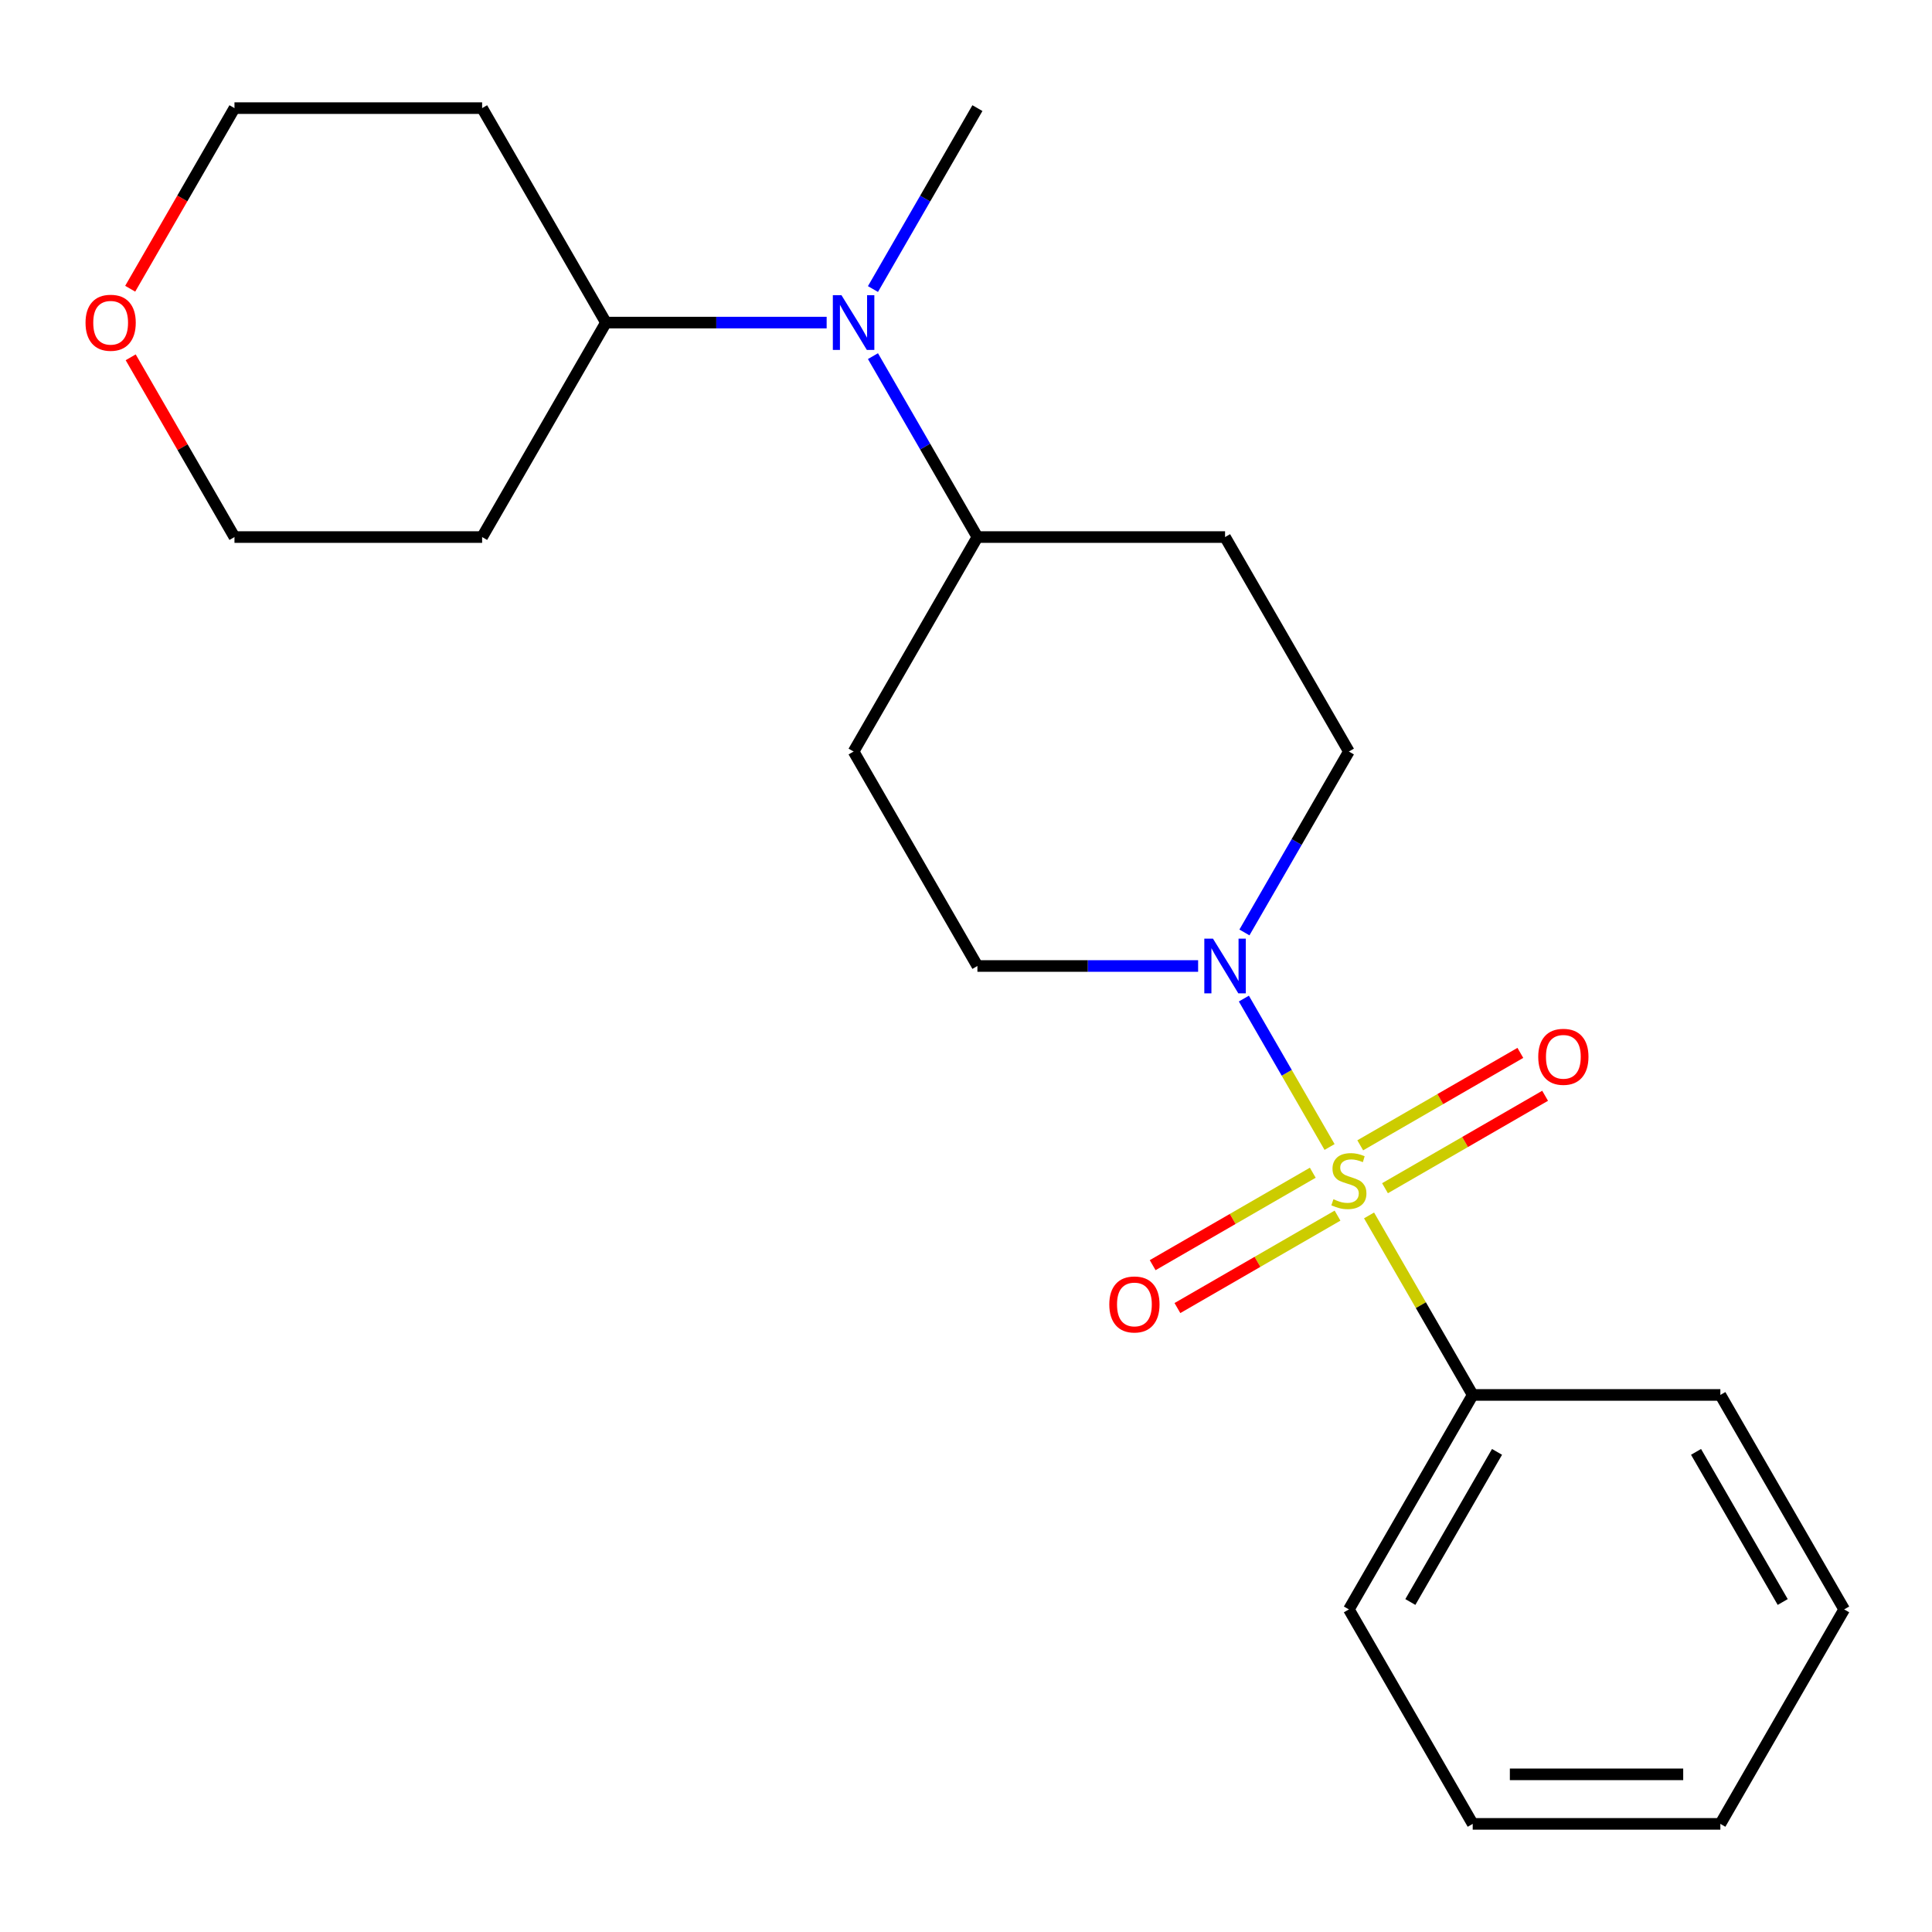 <?xml version='1.0' encoding='iso-8859-1'?>
<svg version='1.1' baseProfile='full'
              xmlns='http://www.w3.org/2000/svg'
                      xmlns:rdkit='http://www.rdkit.org/xml'
                      xmlns:xlink='http://www.w3.org/1999/xlink'
                  xml:space='preserve'
width='1000px' height='1000px' viewBox='0 0 1000 1000'>
<!-- END OF HEADER -->
<rect style='opacity:1.0;fill:#FFFFFF;stroke:none' width='1000' height='1000' x='0' y='0'> </rect>
<path class='bond-0' d='M 688.179,593.684 L 666.003,555.274' style='fill:none;fill-rule:evenodd;stroke:#CCCC00;stroke-width:6px;stroke-linecap:butt;stroke-linejoin:miter;stroke-opacity:1' />
<path class='bond-0' d='M 666.003,555.274 L 643.827,516.864' style='fill:none;fill-rule:evenodd;stroke:#0000FF;stroke-width:6px;stroke-linecap:butt;stroke-linejoin:miter;stroke-opacity:1' />
<path class='bond-2' d='M 716.875,615.017 L 758.312,591.094' style='fill:none;fill-rule:evenodd;stroke:#CCCC00;stroke-width:6px;stroke-linecap:butt;stroke-linejoin:miter;stroke-opacity:1' />
<path class='bond-2' d='M 758.312,591.094 L 799.749,567.17' style='fill:none;fill-rule:evenodd;stroke:#FF0000;stroke-width:6px;stroke-linecap:butt;stroke-linejoin:miter;stroke-opacity:1' />
<path class='bond-2' d='M 704.057,592.816 L 745.494,568.892' style='fill:none;fill-rule:evenodd;stroke:#CCCC00;stroke-width:6px;stroke-linecap:butt;stroke-linejoin:miter;stroke-opacity:1' />
<path class='bond-2' d='M 745.494,568.892 L 786.931,544.968' style='fill:none;fill-rule:evenodd;stroke:#FF0000;stroke-width:6px;stroke-linecap:butt;stroke-linejoin:miter;stroke-opacity:1' />
<path class='bond-3' d='M 679.488,607.001 L 638.05,630.924' style='fill:none;fill-rule:evenodd;stroke:#CCCC00;stroke-width:6px;stroke-linecap:butt;stroke-linejoin:miter;stroke-opacity:1' />
<path class='bond-3' d='M 638.05,630.924 L 596.613,654.848' style='fill:none;fill-rule:evenodd;stroke:#FF0000;stroke-width:6px;stroke-linecap:butt;stroke-linejoin:miter;stroke-opacity:1' />
<path class='bond-3' d='M 692.306,629.202 L 650.869,653.126' style='fill:none;fill-rule:evenodd;stroke:#CCCC00;stroke-width:6px;stroke-linecap:butt;stroke-linejoin:miter;stroke-opacity:1' />
<path class='bond-3' d='M 650.869,653.126 L 609.431,677.05' style='fill:none;fill-rule:evenodd;stroke:#FF0000;stroke-width:6px;stroke-linecap:butt;stroke-linejoin:miter;stroke-opacity:1' />
<path class='bond-4' d='M 708.622,629.094 L 735.447,675.556' style='fill:none;fill-rule:evenodd;stroke:#CCCC00;stroke-width:6px;stroke-linecap:butt;stroke-linejoin:miter;stroke-opacity:1' />
<path class='bond-4' d='M 735.447,675.556 L 762.272,722.018' style='fill:none;fill-rule:evenodd;stroke:#000000;stroke-width:6px;stroke-linecap:butt;stroke-linejoin:miter;stroke-opacity:1' />
<path class='bond-6' d='M 644.116,482.635 L 671.148,435.813' style='fill:none;fill-rule:evenodd;stroke:#0000FF;stroke-width:6px;stroke-linecap:butt;stroke-linejoin:miter;stroke-opacity:1' />
<path class='bond-6' d='M 671.148,435.813 L 698.181,388.991' style='fill:none;fill-rule:evenodd;stroke:#000000;stroke-width:6px;stroke-linecap:butt;stroke-linejoin:miter;stroke-opacity:1' />
<path class='bond-7' d='M 620.146,500 L 563.027,500' style='fill:none;fill-rule:evenodd;stroke:#0000FF;stroke-width:6px;stroke-linecap:butt;stroke-linejoin:miter;stroke-opacity:1' />
<path class='bond-7' d='M 563.027,500 L 505.908,500' style='fill:none;fill-rule:evenodd;stroke:#000000;stroke-width:6px;stroke-linecap:butt;stroke-linejoin:miter;stroke-opacity:1' />
<path class='bond-1' d='M 451.842,184.338 L 478.875,231.16' style='fill:none;fill-rule:evenodd;stroke:#0000FF;stroke-width:6px;stroke-linecap:butt;stroke-linejoin:miter;stroke-opacity:1' />
<path class='bond-1' d='M 478.875,231.16 L 505.908,277.982' style='fill:none;fill-rule:evenodd;stroke:#000000;stroke-width:6px;stroke-linecap:butt;stroke-linejoin:miter;stroke-opacity:1' />
<path class='bond-10' d='M 427.873,166.973 L 370.754,166.973' style='fill:none;fill-rule:evenodd;stroke:#0000FF;stroke-width:6px;stroke-linecap:butt;stroke-linejoin:miter;stroke-opacity:1' />
<path class='bond-10' d='M 370.754,166.973 L 313.635,166.973' style='fill:none;fill-rule:evenodd;stroke:#000000;stroke-width:6px;stroke-linecap:butt;stroke-linejoin:miter;stroke-opacity:1' />
<path class='bond-14' d='M 451.842,149.609 L 478.875,102.786' style='fill:none;fill-rule:evenodd;stroke:#0000FF;stroke-width:6px;stroke-linecap:butt;stroke-linejoin:miter;stroke-opacity:1' />
<path class='bond-14' d='M 478.875,102.786 L 505.908,55.964' style='fill:none;fill-rule:evenodd;stroke:#000000;stroke-width:6px;stroke-linecap:butt;stroke-linejoin:miter;stroke-opacity:1' />
<path class='bond-17' d='M 762.272,722.018 L 698.181,833.027' style='fill:none;fill-rule:evenodd;stroke:#000000;stroke-width:6px;stroke-linecap:butt;stroke-linejoin:miter;stroke-opacity:1' />
<path class='bond-17' d='M 774.86,751.487 L 729.997,829.194' style='fill:none;fill-rule:evenodd;stroke:#000000;stroke-width:6px;stroke-linecap:butt;stroke-linejoin:miter;stroke-opacity:1' />
<path class='bond-18' d='M 762.272,722.018 L 890.454,722.018' style='fill:none;fill-rule:evenodd;stroke:#000000;stroke-width:6px;stroke-linecap:butt;stroke-linejoin:miter;stroke-opacity:1' />
<path class='bond-5' d='M 505.908,277.982 L 441.817,388.991' style='fill:none;fill-rule:evenodd;stroke:#000000;stroke-width:6px;stroke-linecap:butt;stroke-linejoin:miter;stroke-opacity:1' />
<path class='bond-22' d='M 505.908,277.982 L 634.09,277.982' style='fill:none;fill-rule:evenodd;stroke:#000000;stroke-width:6px;stroke-linecap:butt;stroke-linejoin:miter;stroke-opacity:1' />
<path class='bond-8' d='M 698.181,388.991 L 634.09,277.982' style='fill:none;fill-rule:evenodd;stroke:#000000;stroke-width:6px;stroke-linecap:butt;stroke-linejoin:miter;stroke-opacity:1' />
<path class='bond-9' d='M 505.908,500 L 441.817,388.991' style='fill:none;fill-rule:evenodd;stroke:#000000;stroke-width:6px;stroke-linecap:butt;stroke-linejoin:miter;stroke-opacity:1' />
<path class='bond-12' d='M 313.635,166.973 L 249.544,277.982' style='fill:none;fill-rule:evenodd;stroke:#000000;stroke-width:6px;stroke-linecap:butt;stroke-linejoin:miter;stroke-opacity:1' />
<path class='bond-13' d='M 313.635,166.973 L 249.544,55.964' style='fill:none;fill-rule:evenodd;stroke:#000000;stroke-width:6px;stroke-linecap:butt;stroke-linejoin:miter;stroke-opacity:1' />
<path class='bond-11' d='M 67.389,149.449 L 94.375,102.706' style='fill:none;fill-rule:evenodd;stroke:#FF0000;stroke-width:6px;stroke-linecap:butt;stroke-linejoin:miter;stroke-opacity:1' />
<path class='bond-11' d='M 94.375,102.706 L 121.362,55.964' style='fill:none;fill-rule:evenodd;stroke:#000000;stroke-width:6px;stroke-linecap:butt;stroke-linejoin:miter;stroke-opacity:1' />
<path class='bond-24' d='M 67.643,184.938 L 94.502,231.46' style='fill:none;fill-rule:evenodd;stroke:#FF0000;stroke-width:6px;stroke-linecap:butt;stroke-linejoin:miter;stroke-opacity:1' />
<path class='bond-24' d='M 94.502,231.46 L 121.362,277.982' style='fill:none;fill-rule:evenodd;stroke:#000000;stroke-width:6px;stroke-linecap:butt;stroke-linejoin:miter;stroke-opacity:1' />
<path class='bond-16' d='M 249.544,277.982 L 121.362,277.982' style='fill:none;fill-rule:evenodd;stroke:#000000;stroke-width:6px;stroke-linecap:butt;stroke-linejoin:miter;stroke-opacity:1' />
<path class='bond-15' d='M 249.544,55.964 L 121.362,55.964' style='fill:none;fill-rule:evenodd;stroke:#000000;stroke-width:6px;stroke-linecap:butt;stroke-linejoin:miter;stroke-opacity:1' />
<path class='bond-20' d='M 698.181,833.027 L 762.272,944.036' style='fill:none;fill-rule:evenodd;stroke:#000000;stroke-width:6px;stroke-linecap:butt;stroke-linejoin:miter;stroke-opacity:1' />
<path class='bond-19' d='M 890.454,722.018 L 954.545,833.027' style='fill:none;fill-rule:evenodd;stroke:#000000;stroke-width:6px;stroke-linecap:butt;stroke-linejoin:miter;stroke-opacity:1' />
<path class='bond-19' d='M 877.866,751.487 L 922.73,829.194' style='fill:none;fill-rule:evenodd;stroke:#000000;stroke-width:6px;stroke-linecap:butt;stroke-linejoin:miter;stroke-opacity:1' />
<path class='bond-21' d='M 954.545,833.027 L 890.454,944.036' style='fill:none;fill-rule:evenodd;stroke:#000000;stroke-width:6px;stroke-linecap:butt;stroke-linejoin:miter;stroke-opacity:1' />
<path class='bond-23' d='M 762.272,944.036 L 890.454,944.036' style='fill:none;fill-rule:evenodd;stroke:#000000;stroke-width:6px;stroke-linecap:butt;stroke-linejoin:miter;stroke-opacity:1' />
<path class='bond-23' d='M 781.5,918.399 L 871.227,918.399' style='fill:none;fill-rule:evenodd;stroke:#000000;stroke-width:6px;stroke-linecap:butt;stroke-linejoin:miter;stroke-opacity:1' />
<path  class='atom-0' d='M 690.181 620.729
Q 690.501 620.849, 691.821 621.409
Q 693.141 621.969, 694.581 622.329
Q 696.061 622.649, 697.501 622.649
Q 700.181 622.649, 701.741 621.369
Q 703.301 620.049, 703.301 617.769
Q 703.301 616.209, 702.501 615.249
Q 701.741 614.289, 700.541 613.769
Q 699.341 613.249, 697.341 612.649
Q 694.821 611.889, 693.301 611.169
Q 691.821 610.449, 690.741 608.929
Q 689.701 607.409, 689.701 604.849
Q 689.701 601.289, 692.101 599.089
Q 694.541 596.889, 699.341 596.889
Q 702.621 596.889, 706.341 598.449
L 705.421 601.529
Q 702.021 600.129, 699.461 600.129
Q 696.701 600.129, 695.181 601.289
Q 693.661 602.409, 693.701 604.369
Q 693.701 605.889, 694.461 606.809
Q 695.261 607.729, 696.381 608.249
Q 697.541 608.769, 699.461 609.369
Q 702.021 610.169, 703.541 610.969
Q 705.061 611.769, 706.141 613.409
Q 707.261 615.009, 707.261 617.769
Q 707.261 621.689, 704.621 623.809
Q 702.021 625.889, 697.661 625.889
Q 695.141 625.889, 693.221 625.329
Q 691.341 624.809, 689.101 623.889
L 690.181 620.729
' fill='#CCCC00'/>
<path  class='atom-1' d='M 627.83 485.84
L 637.11 500.84
Q 638.03 502.32, 639.51 505
Q 640.99 507.68, 641.07 507.84
L 641.07 485.84
L 644.83 485.84
L 644.83 514.16
L 640.95 514.16
L 630.99 497.76
Q 629.83 495.84, 628.59 493.64
Q 627.39 491.44, 627.03 490.76
L 627.03 514.16
L 623.35 514.16
L 623.35 485.84
L 627.83 485.84
' fill='#0000FF'/>
<path  class='atom-2' d='M 435.557 152.813
L 444.837 167.813
Q 445.757 169.293, 447.237 171.973
Q 448.717 174.653, 448.797 174.813
L 448.797 152.813
L 452.557 152.813
L 452.557 181.133
L 448.677 181.133
L 438.717 164.733
Q 437.557 162.813, 436.317 160.613
Q 435.117 158.413, 434.757 157.733
L 434.757 181.133
L 431.077 181.133
L 431.077 152.813
L 435.557 152.813
' fill='#0000FF'/>
<path  class='atom-3' d='M 796.19 546.998
Q 796.19 540.198, 799.55 536.398
Q 802.91 532.598, 809.19 532.598
Q 815.47 532.598, 818.83 536.398
Q 822.19 540.198, 822.19 546.998
Q 822.19 553.878, 818.79 557.798
Q 815.39 561.678, 809.19 561.678
Q 802.95 561.678, 799.55 557.798
Q 796.19 553.918, 796.19 546.998
M 809.19 558.478
Q 813.51 558.478, 815.83 555.598
Q 818.19 552.678, 818.19 546.998
Q 818.19 541.438, 815.83 538.638
Q 813.51 535.798, 809.19 535.798
Q 804.87 535.798, 802.51 538.598
Q 800.19 541.398, 800.19 546.998
Q 800.19 552.718, 802.51 555.598
Q 804.87 558.478, 809.19 558.478
' fill='#FF0000'/>
<path  class='atom-4' d='M 574.172 675.18
Q 574.172 668.38, 577.532 664.58
Q 580.892 660.78, 587.172 660.78
Q 593.452 660.78, 596.812 664.58
Q 600.172 668.38, 600.172 675.18
Q 600.172 682.06, 596.772 685.98
Q 593.372 689.86, 587.172 689.86
Q 580.932 689.86, 577.532 685.98
Q 574.172 682.1, 574.172 675.18
M 587.172 686.66
Q 591.492 686.66, 593.812 683.78
Q 596.172 680.86, 596.172 675.18
Q 596.172 669.62, 593.812 666.82
Q 591.492 663.98, 587.172 663.98
Q 582.852 663.98, 580.492 666.78
Q 578.172 669.58, 578.172 675.18
Q 578.172 680.9, 580.492 683.78
Q 582.852 686.66, 587.172 686.66
' fill='#FF0000'/>
<path  class='atom-12' d='M 44.271 167.053
Q 44.271 160.253, 47.631 156.453
Q 50.991 152.653, 57.271 152.653
Q 63.551 152.653, 66.911 156.453
Q 70.271 160.253, 70.271 167.053
Q 70.271 173.933, 66.871 177.853
Q 63.471 181.733, 57.271 181.733
Q 51.031 181.733, 47.631 177.853
Q 44.271 173.973, 44.271 167.053
M 57.271 178.533
Q 61.591 178.533, 63.911 175.653
Q 66.271 172.733, 66.271 167.053
Q 66.271 161.493, 63.911 158.693
Q 61.591 155.853, 57.271 155.853
Q 52.951 155.853, 50.591 158.653
Q 48.271 161.453, 48.271 167.053
Q 48.271 172.773, 50.591 175.653
Q 52.951 178.533, 57.271 178.533
' fill='#FF0000'/>
</svg>
